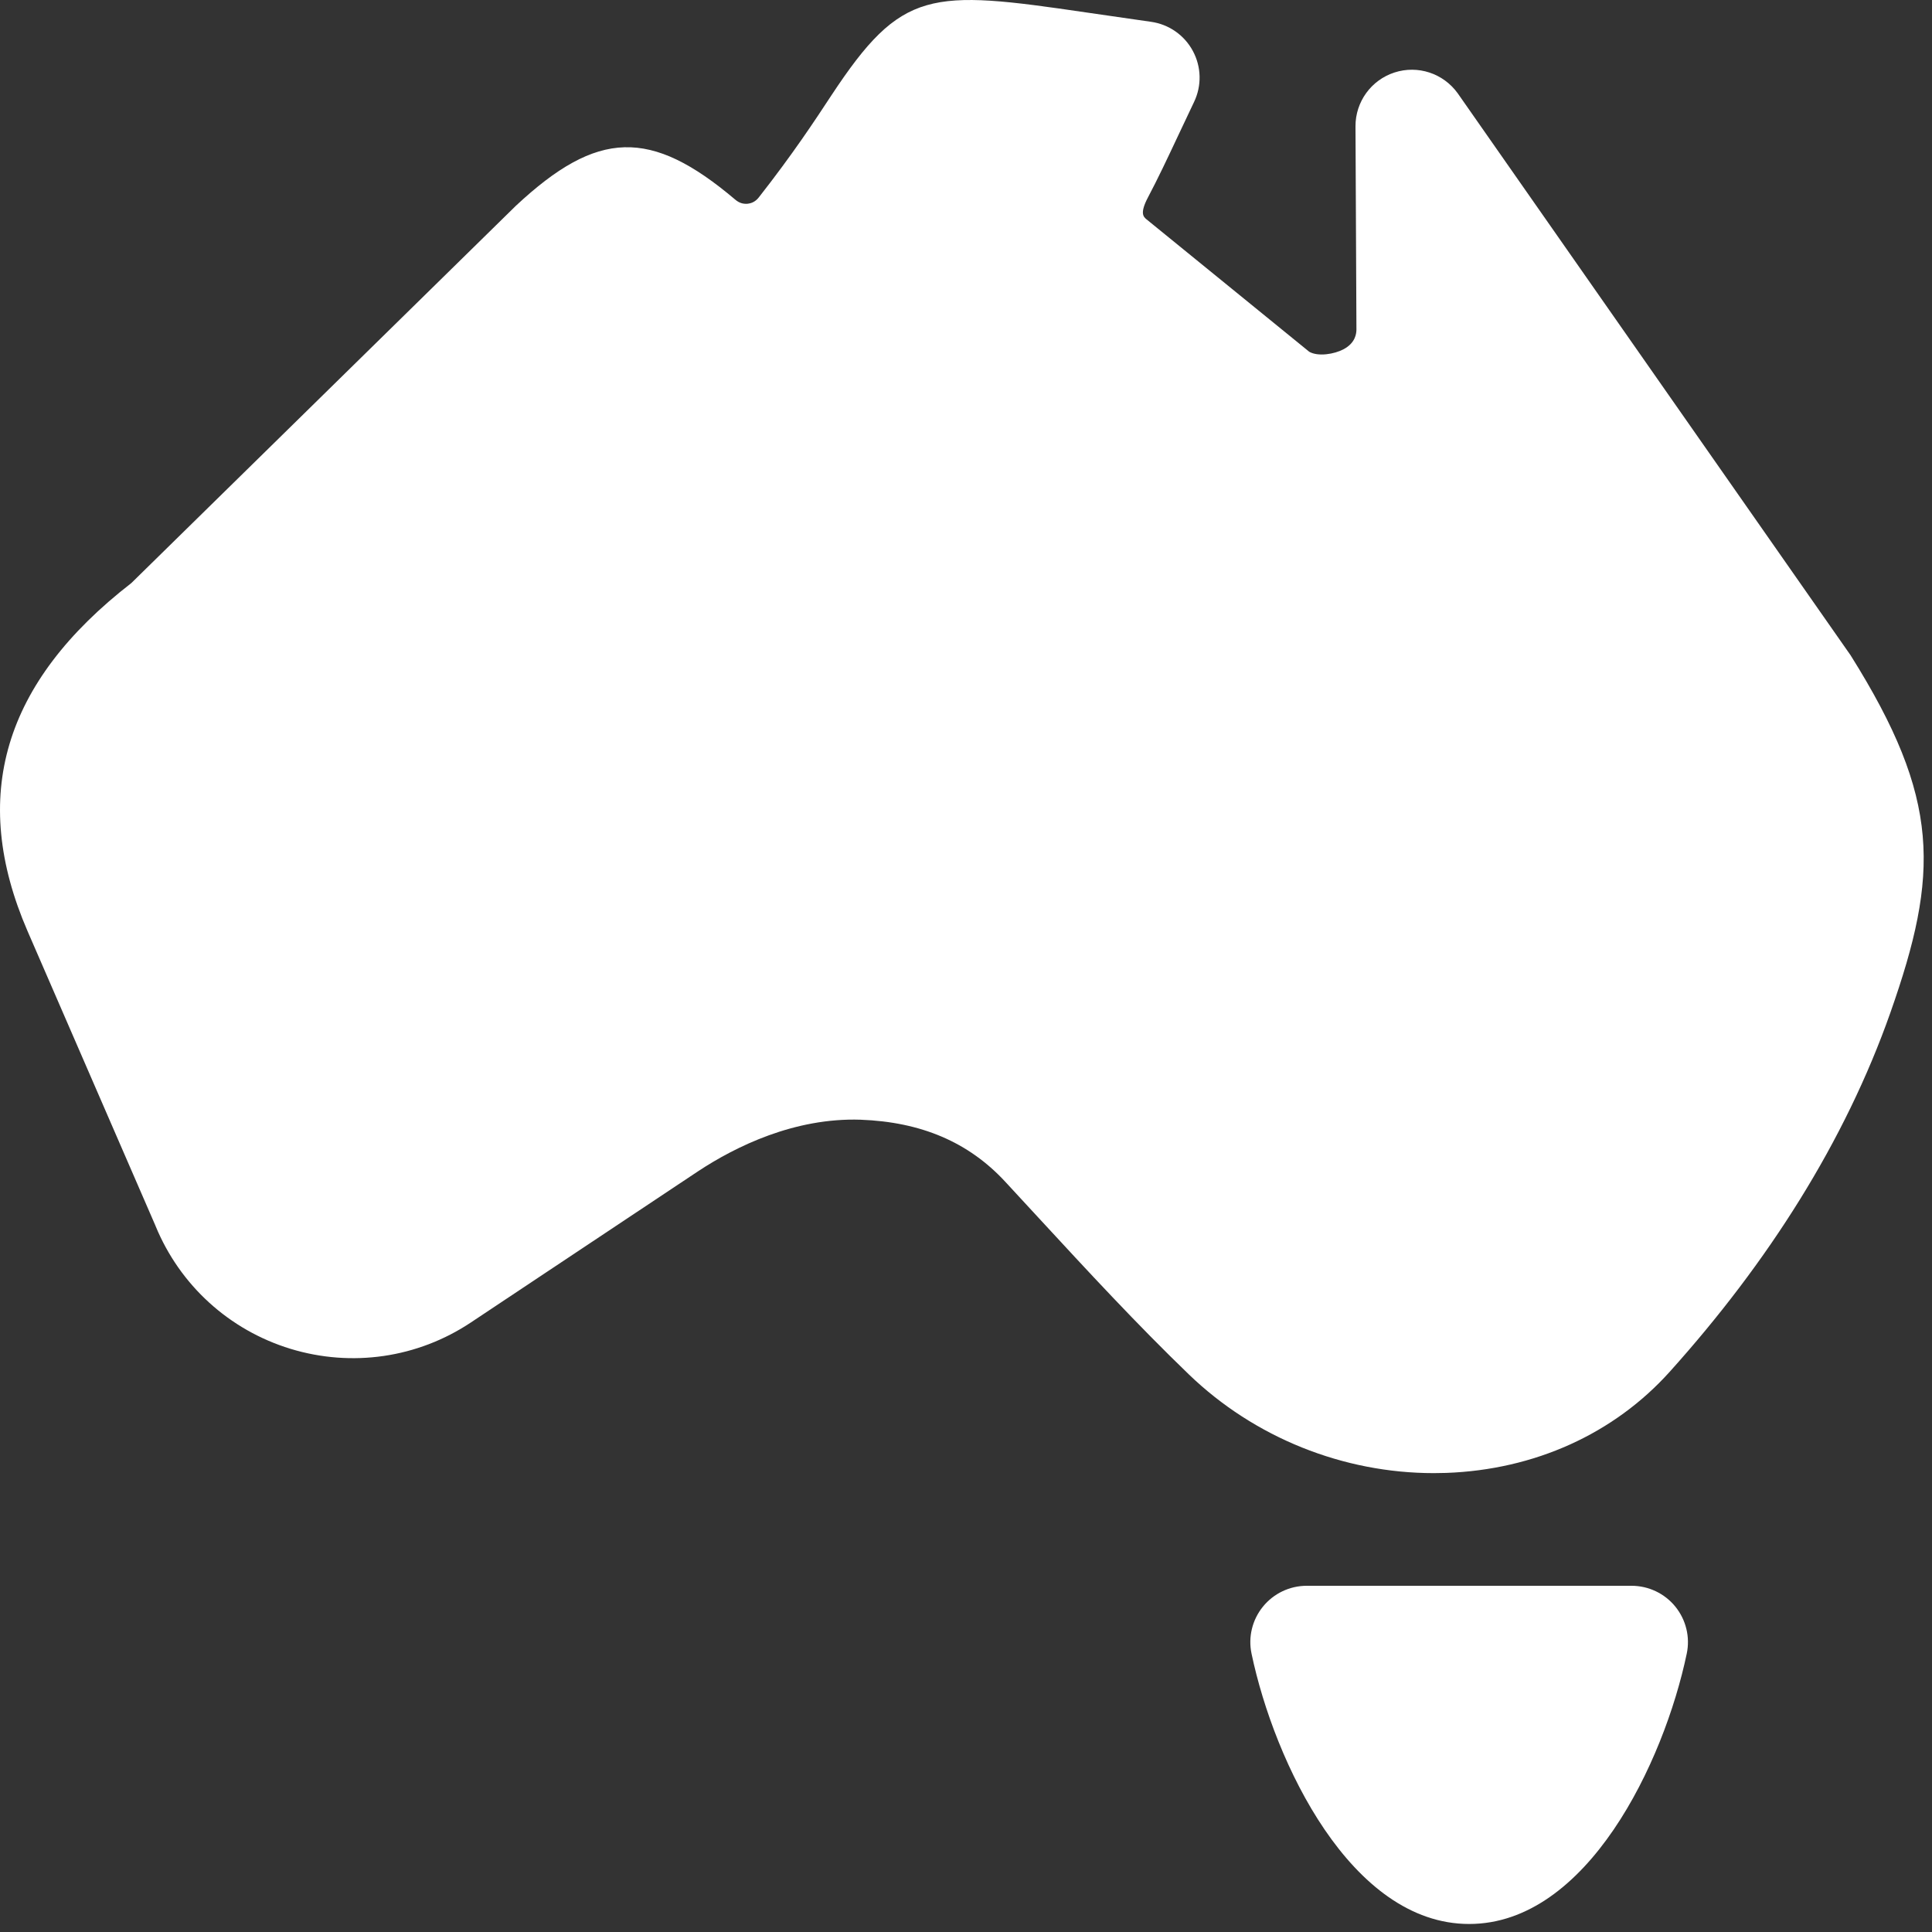 <svg width="125" height="125" viewBox="0 0 125 125" fill="none" xmlns="http://www.w3.org/2000/svg">
<rect x="0" y="0" width="125" height="125" fill="#333333" stroke="none"/>
<path d="M119.734 42.398L94.308 6.028C93.375 4.74 91.731 4.2 90.219 4.691C88.711 5.182 87.693 6.59 87.7 8.175L87.761 21.333C87.754 21.54 87.729 22.169 86.927 22.597C86.322 22.918 85.278 23.086 84.707 22.758L74.151 14.168C73.985 14.02 73.735 13.791 74.272 12.773C74.924 11.54 75.519 10.276 76.222 8.781L77.255 6.597C77.759 5.547 77.73 4.322 77.178 3.298C76.628 2.272 75.622 1.572 74.472 1.411L70.304 0.809C60.166 -0.679 58.352 -0.74 53.794 6.165C52.722 7.796 51.302 9.957 49.089 12.778C48.858 13.074 48.576 13.159 48.384 13.181C48.146 13.203 47.861 13.171 47.558 12.906C42.095 8.285 38.657 8.384 33.379 13.312L8.5 37.722C0.207 44.151 -1.984 51.537 1.78 60.238L10.063 79.314V79.319C11.641 83.153 14.823 86.053 18.796 87.269C22.764 88.477 27.023 87.859 30.471 85.56L45.173 75.776C47.614 74.167 51.411 72.307 55.676 72.445C59.607 72.591 62.663 73.899 65.024 76.442L67.209 78.808C70.382 82.246 73.56 85.686 76.922 88.927C81.16 93.011 86.895 95.311 92.772 95.311C93.039 95.311 93.302 95.306 93.569 95.297C99.282 95.093 104.415 92.771 108.025 88.759C114.405 81.665 119.37 73.848 122.304 65.528C125.472 56.53 125.579 51.714 119.734 42.398Z" fill="white"/>
<path d="M105.562 102.6H84.544C83.445 102.6 82.404 103.096 81.712 103.949C81.021 104.8 80.746 105.918 80.975 106.995C82.451 114.024 87.413 124.481 95.054 124.481C102.693 124.481 107.658 114.024 109.131 106.995C109.36 105.918 109.085 104.802 108.395 103.949C107.704 103.096 106.659 102.6 105.562 102.6Z" fill="white"/>
</svg>
